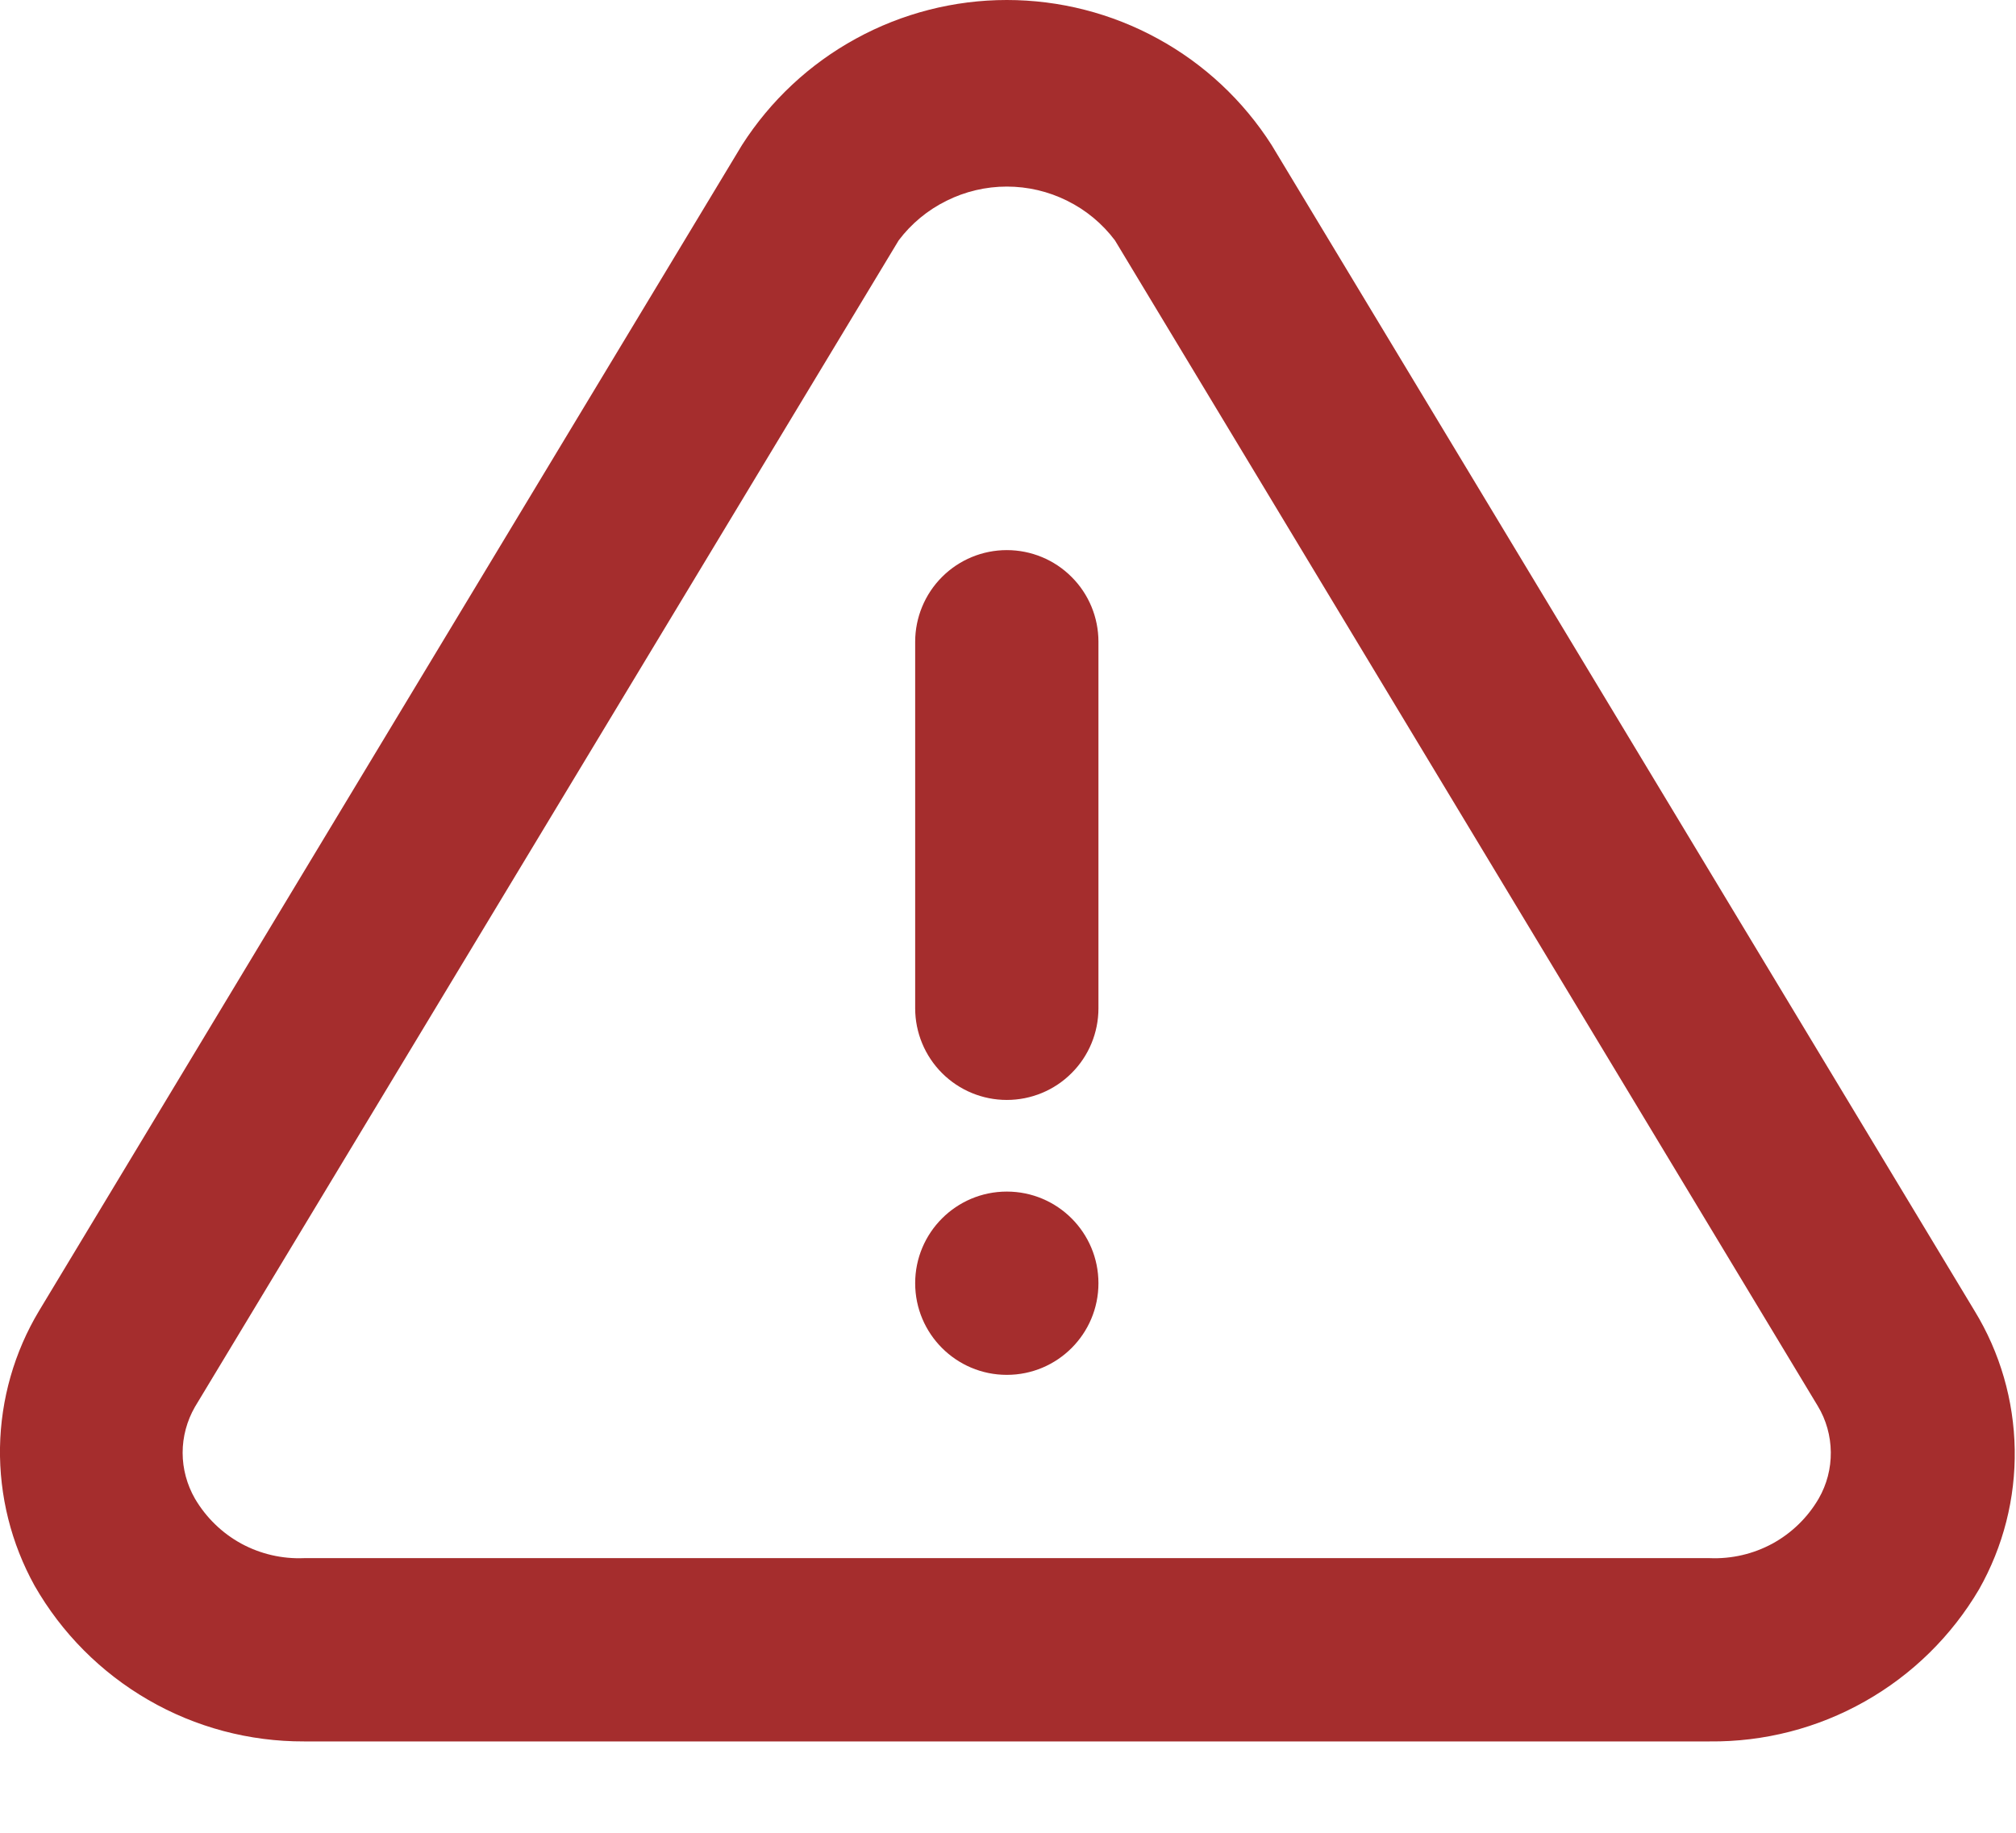 <svg width="22" height="20" viewBox="0 0 22 20" fill="none" xmlns="http://www.w3.org/2000/svg">
<path d="M21.547 14.303L13.877 1.583C13.567 1.097 13.14 0.698 12.635 0.422C12.13 0.145 11.563 0 10.987 0C10.412 0 9.845 0.145 9.34 0.422C8.835 0.698 8.408 1.097 8.097 1.583L0.427 14.303C0.156 14.754 0.009 15.269 0 15.796C-0.008 16.323 0.122 16.842 0.377 17.303C0.673 17.821 1.101 18.251 1.618 18.55C2.134 18.849 2.721 19.005 3.317 19.003H18.657C19.25 19.009 19.834 18.859 20.35 18.567C20.866 18.276 21.297 17.853 21.597 17.343C21.861 16.877 21.995 16.35 21.986 15.816C21.977 15.281 21.826 14.759 21.547 14.303ZM19.847 16.353C19.727 16.559 19.553 16.729 19.343 16.844C19.133 16.958 18.896 17.013 18.657 17.003H3.317C3.079 17.013 2.842 16.958 2.632 16.844C2.422 16.729 2.248 16.559 2.127 16.353C2.04 16.201 1.993 16.028 1.993 15.853C1.993 15.677 2.04 15.505 2.127 15.353L9.807 2.623C9.945 2.44 10.124 2.292 10.329 2.191C10.533 2.089 10.759 2.036 10.987 2.036C11.216 2.036 11.442 2.089 11.646 2.191C11.851 2.292 12.029 2.44 12.167 2.623L19.837 15.343C19.929 15.495 19.977 15.669 19.979 15.846C19.981 16.024 19.936 16.198 19.847 16.353Z" fill="#A52D2D"/>
<path d="M10.987 15.003C11.54 15.003 11.987 14.555 11.987 14.003C11.987 13.451 11.54 13.003 10.987 13.003C10.435 13.003 9.987 13.451 9.987 14.003C9.987 14.555 10.435 15.003 10.987 15.003Z" fill="#A52D2D"/>
<path d="M10.987 6.003C10.722 6.003 10.468 6.108 10.28 6.296C10.093 6.483 9.987 6.738 9.987 7.003V11.003C9.987 11.268 10.093 11.523 10.28 11.71C10.468 11.898 10.722 12.003 10.987 12.003C11.252 12.003 11.507 11.898 11.694 11.71C11.882 11.523 11.987 11.268 11.987 11.003V7.003C11.987 6.738 11.882 6.483 11.694 6.296C11.507 6.108 11.252 6.003 10.987 6.003Z" fill="#A52D2D"/>
</svg>